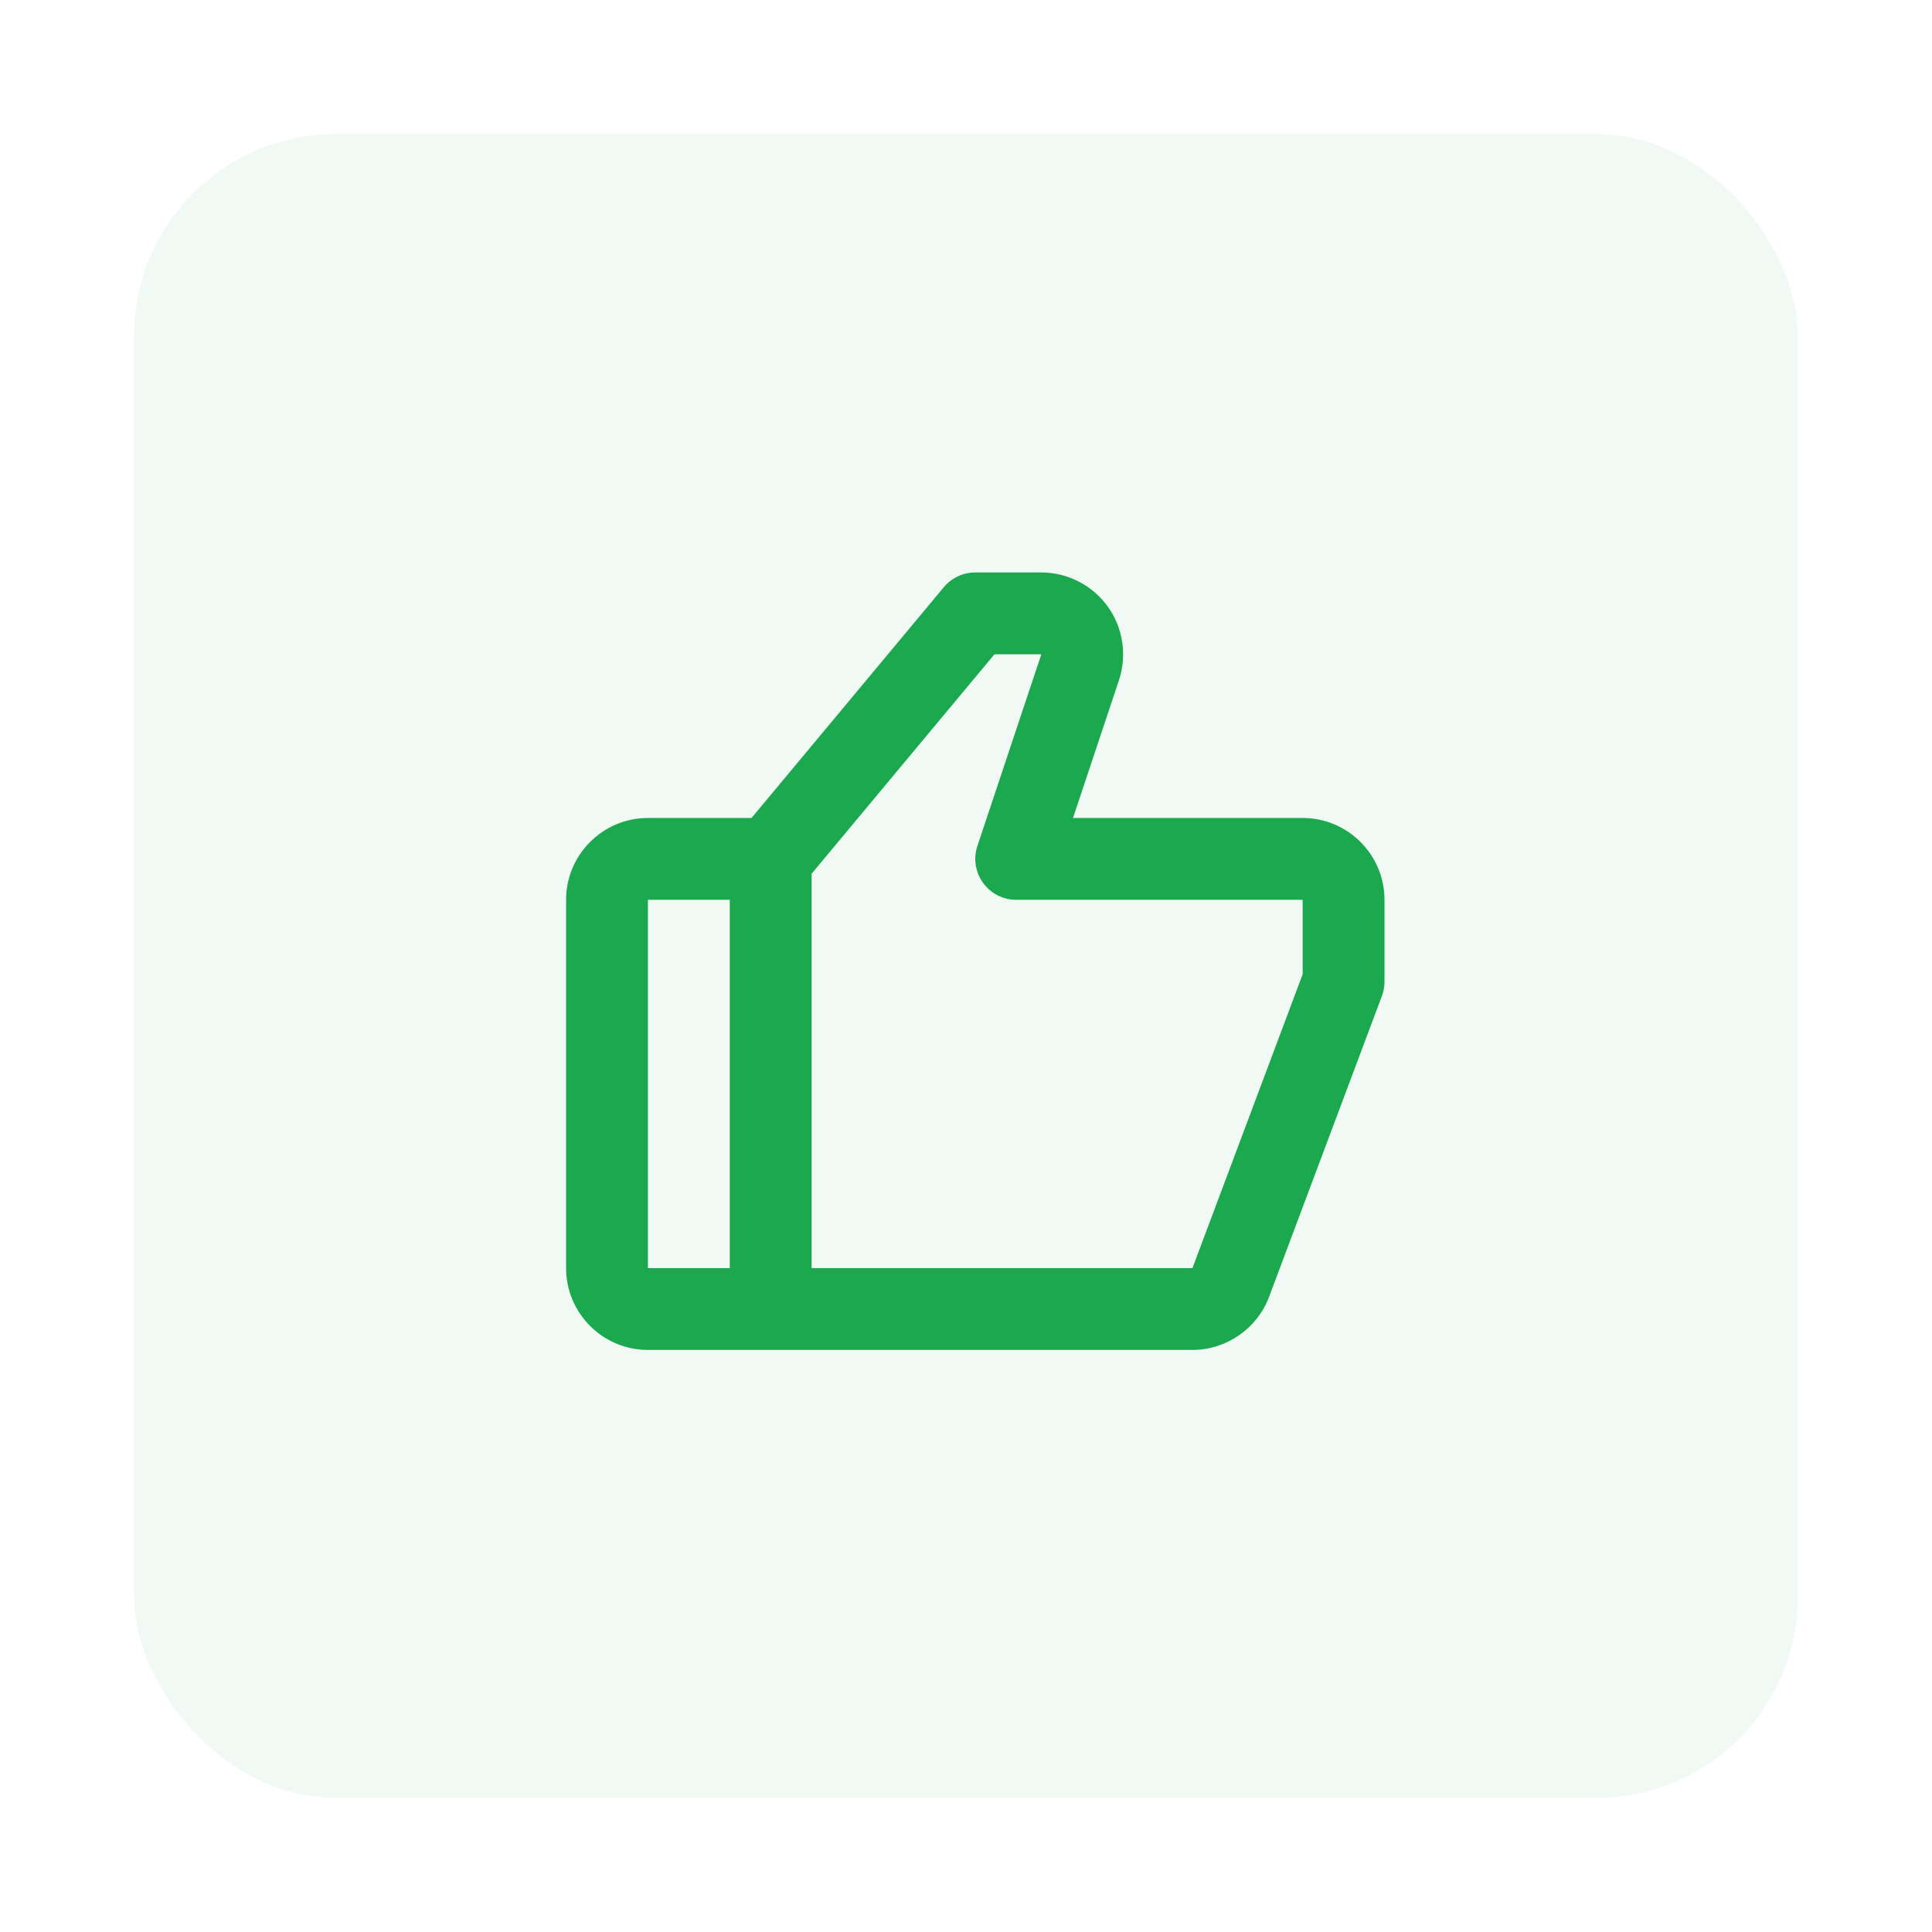 <svg width="144" height="144" viewBox="0 0 144 144" fill="none" xmlns="http://www.w3.org/2000/svg">
<g filter="url(#filter0_d_13_2055)">
<rect x="10" y="10" width="124" height="124" rx="15" fill="#F0F9F3"/>
</g>
<path d="M97.092 60.967H79.976L83.401 50.698C84.017 48.843 83.706 46.788 82.562 45.202C81.418 43.616 79.564 42.667 77.609 42.667H72.692C71.787 42.667 70.93 43.07 70.347 43.765L56.013 60.967H48.293C44.929 60.967 42.193 63.703 42.193 67.067V94.516C42.193 97.88 44.929 100.616 48.293 100.616H57.443H88.878C91.407 100.616 93.7 99.027 94.591 96.657L102.999 74.237C103.128 73.895 103.192 73.532 103.192 73.166V67.067C103.192 63.703 100.456 60.967 97.092 60.967ZM48.293 67.067H54.393V94.516H48.293V67.067ZM97.092 72.614L88.878 94.516H60.493V65.121L74.12 48.767H77.615L72.851 63.05C72.537 63.98 72.695 65.002 73.269 65.798C73.842 66.597 74.763 67.067 75.742 67.067H97.092V72.614Z" fill="#1BA84F"/>
<defs>
<filter id="filter0_d_13_2055" x="0" y="0" width="144" height="144" filterUnits="userSpaceOnUse" color-interpolation-filters="sRGB">
<feFlood flood-opacity="0" result="BackgroundImageFix"/>
<feColorMatrix in="SourceAlpha" type="matrix" values="0 0 0 0 0 0 0 0 0 0 0 0 0 0 0 0 0 0 127 0" result="hardAlpha"/>
<feMorphology radius="5" operator="dilate" in="SourceAlpha" result="effect1_dropShadow_13_2055"/>
<feOffset/>
<feGaussianBlur stdDeviation="2.5"/>
<feComposite in2="hardAlpha" operator="out"/>
<feColorMatrix type="matrix" values="0 0 0 0 0 0 0 0 0 0 0 0 0 0 0 0 0 0 0.05 0"/>
<feBlend mode="normal" in2="BackgroundImageFix" result="effect1_dropShadow_13_2055"/>
<feBlend mode="normal" in="SourceGraphic" in2="effect1_dropShadow_13_2055" result="shape"/>
</filter>
</defs>
</svg>
